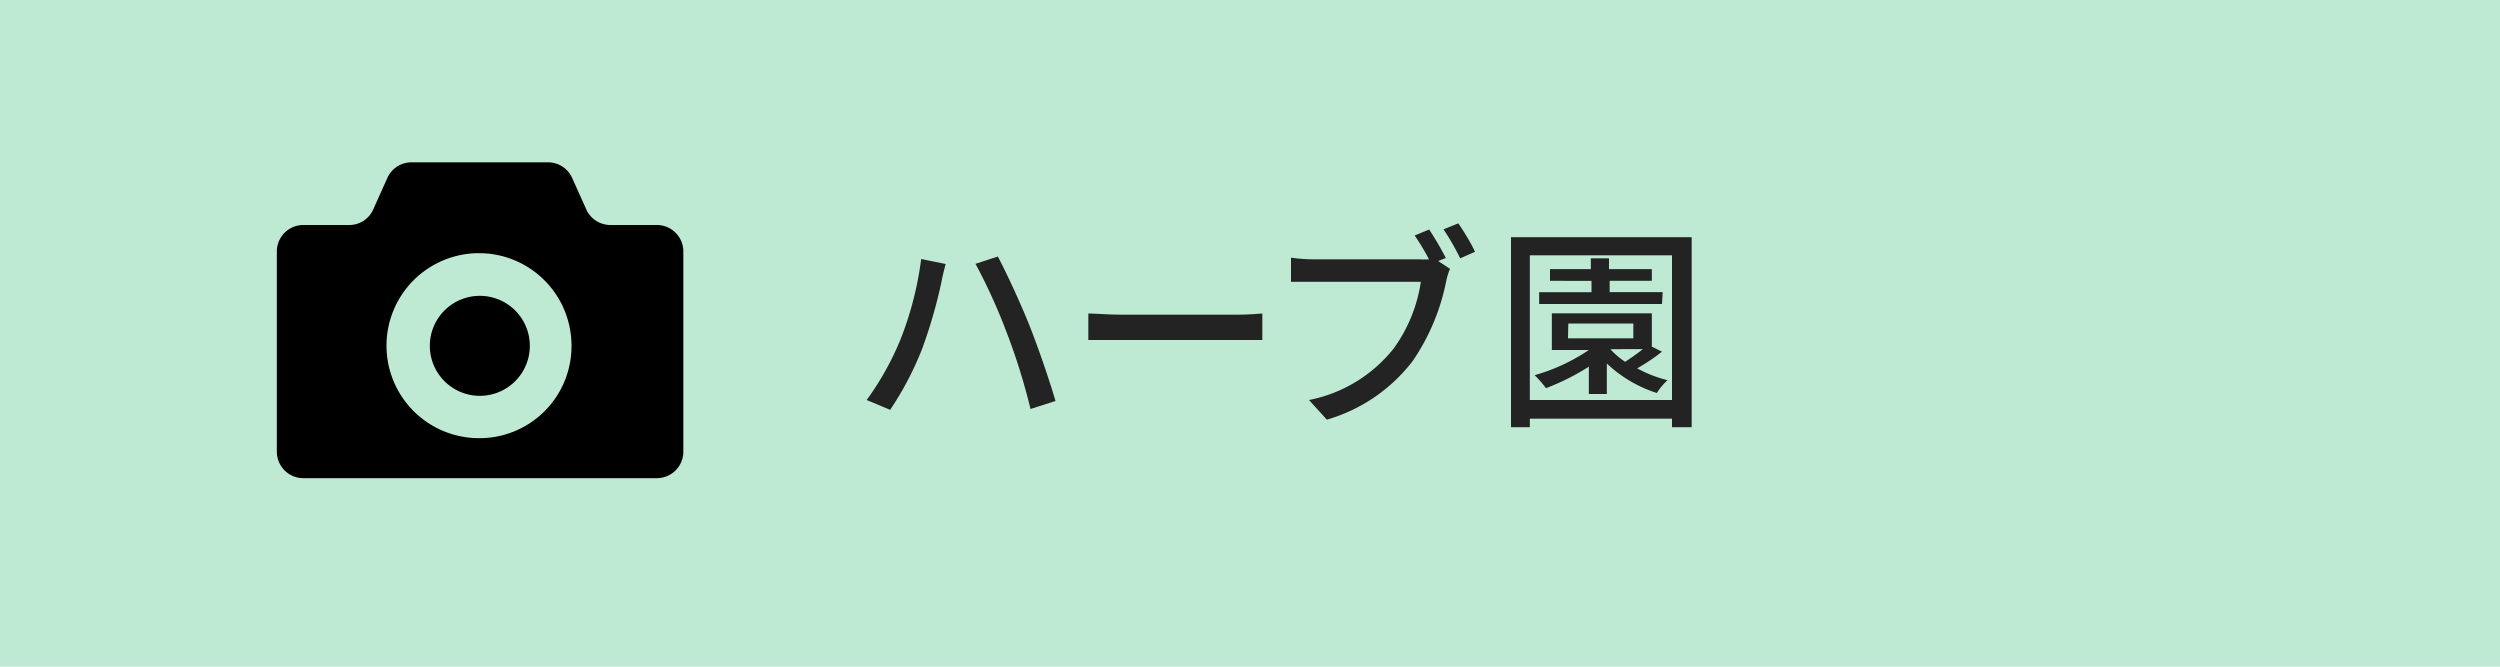 <svg xmlns="http://www.w3.org/2000/svg" viewBox="0 0 150 40"><defs><style>.cls-1{fill:#beead3;}.cls-2{fill:#232323;}</style></defs><g id="レイヤー_2" data-name="レイヤー 2"><g id="layout"><rect class="cls-1" width="150" height="40"/><path d="M28.79,17.75a3,3,0,1,0,3,3A3,3,0,0,0,28.79,17.75Z"/><path d="M39.41,13.5H36.62a1.59,1.59,0,0,1-1.45-.95l-.84-1.87a1.58,1.58,0,0,0-1.44-.94H24.68a1.58,1.58,0,0,0-1.44.94l-.84,1.87A1.57,1.57,0,0,1,21,13.5h-2.8a1.59,1.59,0,0,0-1.59,1.6v12a1.59,1.59,0,0,0,1.59,1.59H39.41A1.59,1.59,0,0,0,41,27.14v-12A1.59,1.59,0,0,0,39.41,13.5ZM28.79,26.29a5.55,5.55,0,1,1,5.5-5.55A5.52,5.52,0,0,1,28.79,26.29Z"/><path class="cls-2" d="M55.27,15.54l1.47.3c-.09.33-.21.82-.26,1.11a29.44,29.44,0,0,1-1.16,4,19,19,0,0,1-1.91,3.64L52,24a17.34,17.34,0,0,0,2-3.56A20,20,0,0,0,55.27,15.54Zm3.26.29,1.34-.44c.53,1,1.39,2.86,1.91,4.17s1.19,3.26,1.55,4.5l-1.5.48A36.88,36.88,0,0,0,60.42,20,34.14,34.14,0,0,0,58.53,15.83Z"/><path class="cls-2" d="M65.3,18.81c.42,0,1.22.07,1.92.07h7.06c.64,0,1.15-.05,1.46-.07V20.4c-.29,0-.87,0-1.44,0H67.22c-.72,0-1.49,0-1.92,0Z"/><path class="cls-2" d="M86.29,15.66l.71.47a3.88,3.88,0,0,0-.23.75,12.93,12.93,0,0,1-2,4.77,10,10,0,0,1-5.16,3.53L78.54,24a8.59,8.59,0,0,0,5.08-3.09,9.08,9.08,0,0,0,1.63-4H78.86c-.56,0-1.08,0-1.4,0V15.46a10.13,10.13,0,0,0,1.4.1h6.31a4,4,0,0,0,.57,0,13.87,13.87,0,0,0-.86-1.43l.87-.36a18.91,18.91,0,0,1,1,1.71ZM87.5,13.4c.31.45.79,1.23,1,1.71l-.89.39a14.34,14.34,0,0,0-1-1.74Z"/><path class="cls-2" d="M101.5,14.23v11.4h-1.18v-.51H91.79v.51H90.66V14.23ZM100.32,24V15.32H91.79V24Zm-.6-2.9a11.6,11.6,0,0,1-1.49,1,7.48,7.48,0,0,0,1.82.71,3.91,3.91,0,0,0-.64.77,7.82,7.82,0,0,1-3-1.77v1.83H95.33V22a14,14,0,0,1-2.57,1.29,6.9,6.9,0,0,0-.68-.78A11.27,11.27,0,0,0,95.33,21H93.11v-2.2h6v2Zm0-2.86H92.35v-.71h3.14v-.68H93v-.7h2.45v-.65h1.09v.65h2.57v.7H96.58v.68h3.18Zm-5.64,2.06H98v-.89h-3.9Zm2.55.66a4.74,4.74,0,0,0,.88.75c.35-.23.73-.5,1.06-.76H96.67Z"/></g></g></svg>